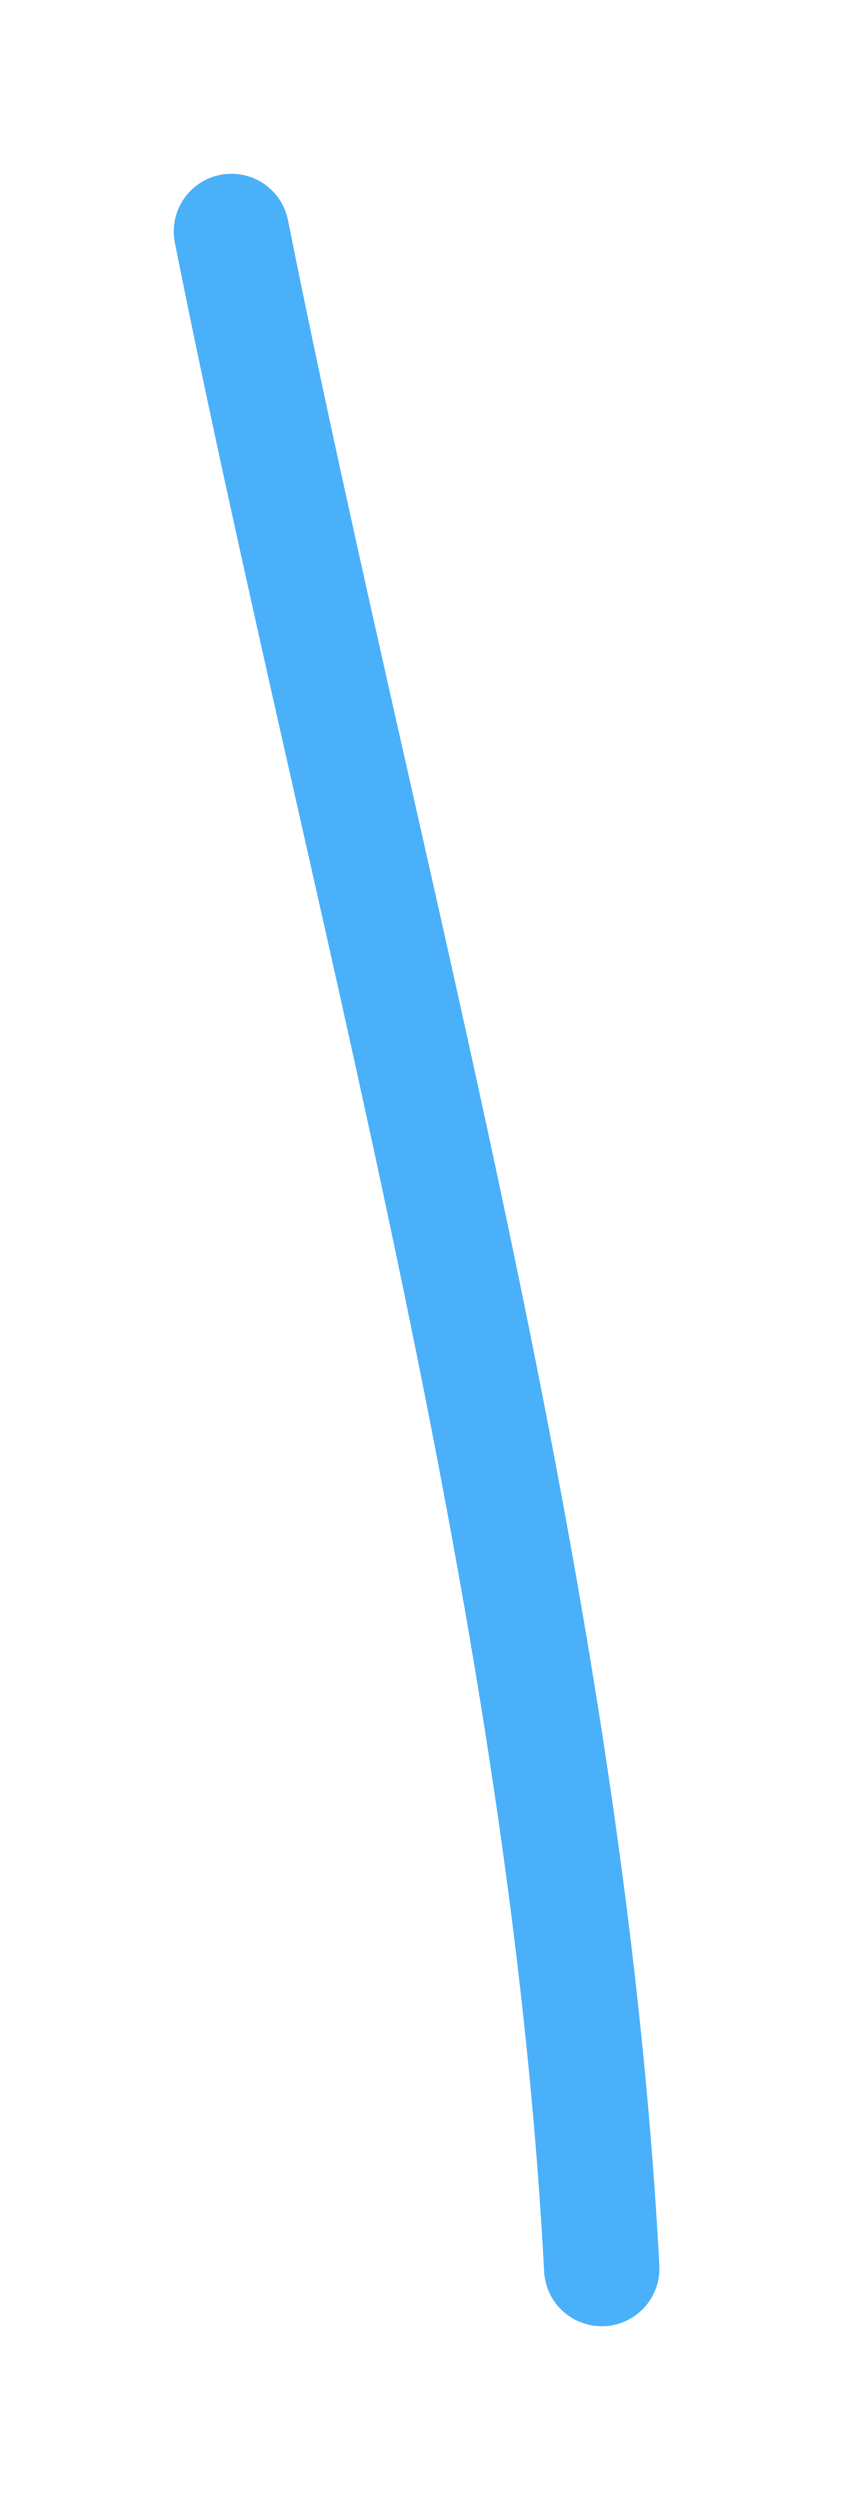 <?xml version="1.0" encoding="UTF-8"?> <svg xmlns="http://www.w3.org/2000/svg" width="22" height="65" viewBox="0 0 22 65" fill="none"> <path d="M15.648 58.98C14.719 41.34 9.473 23.293 6.018 6.018" stroke="#4BB0FA" stroke-width="3" stroke-linecap="round"></path> </svg> 
